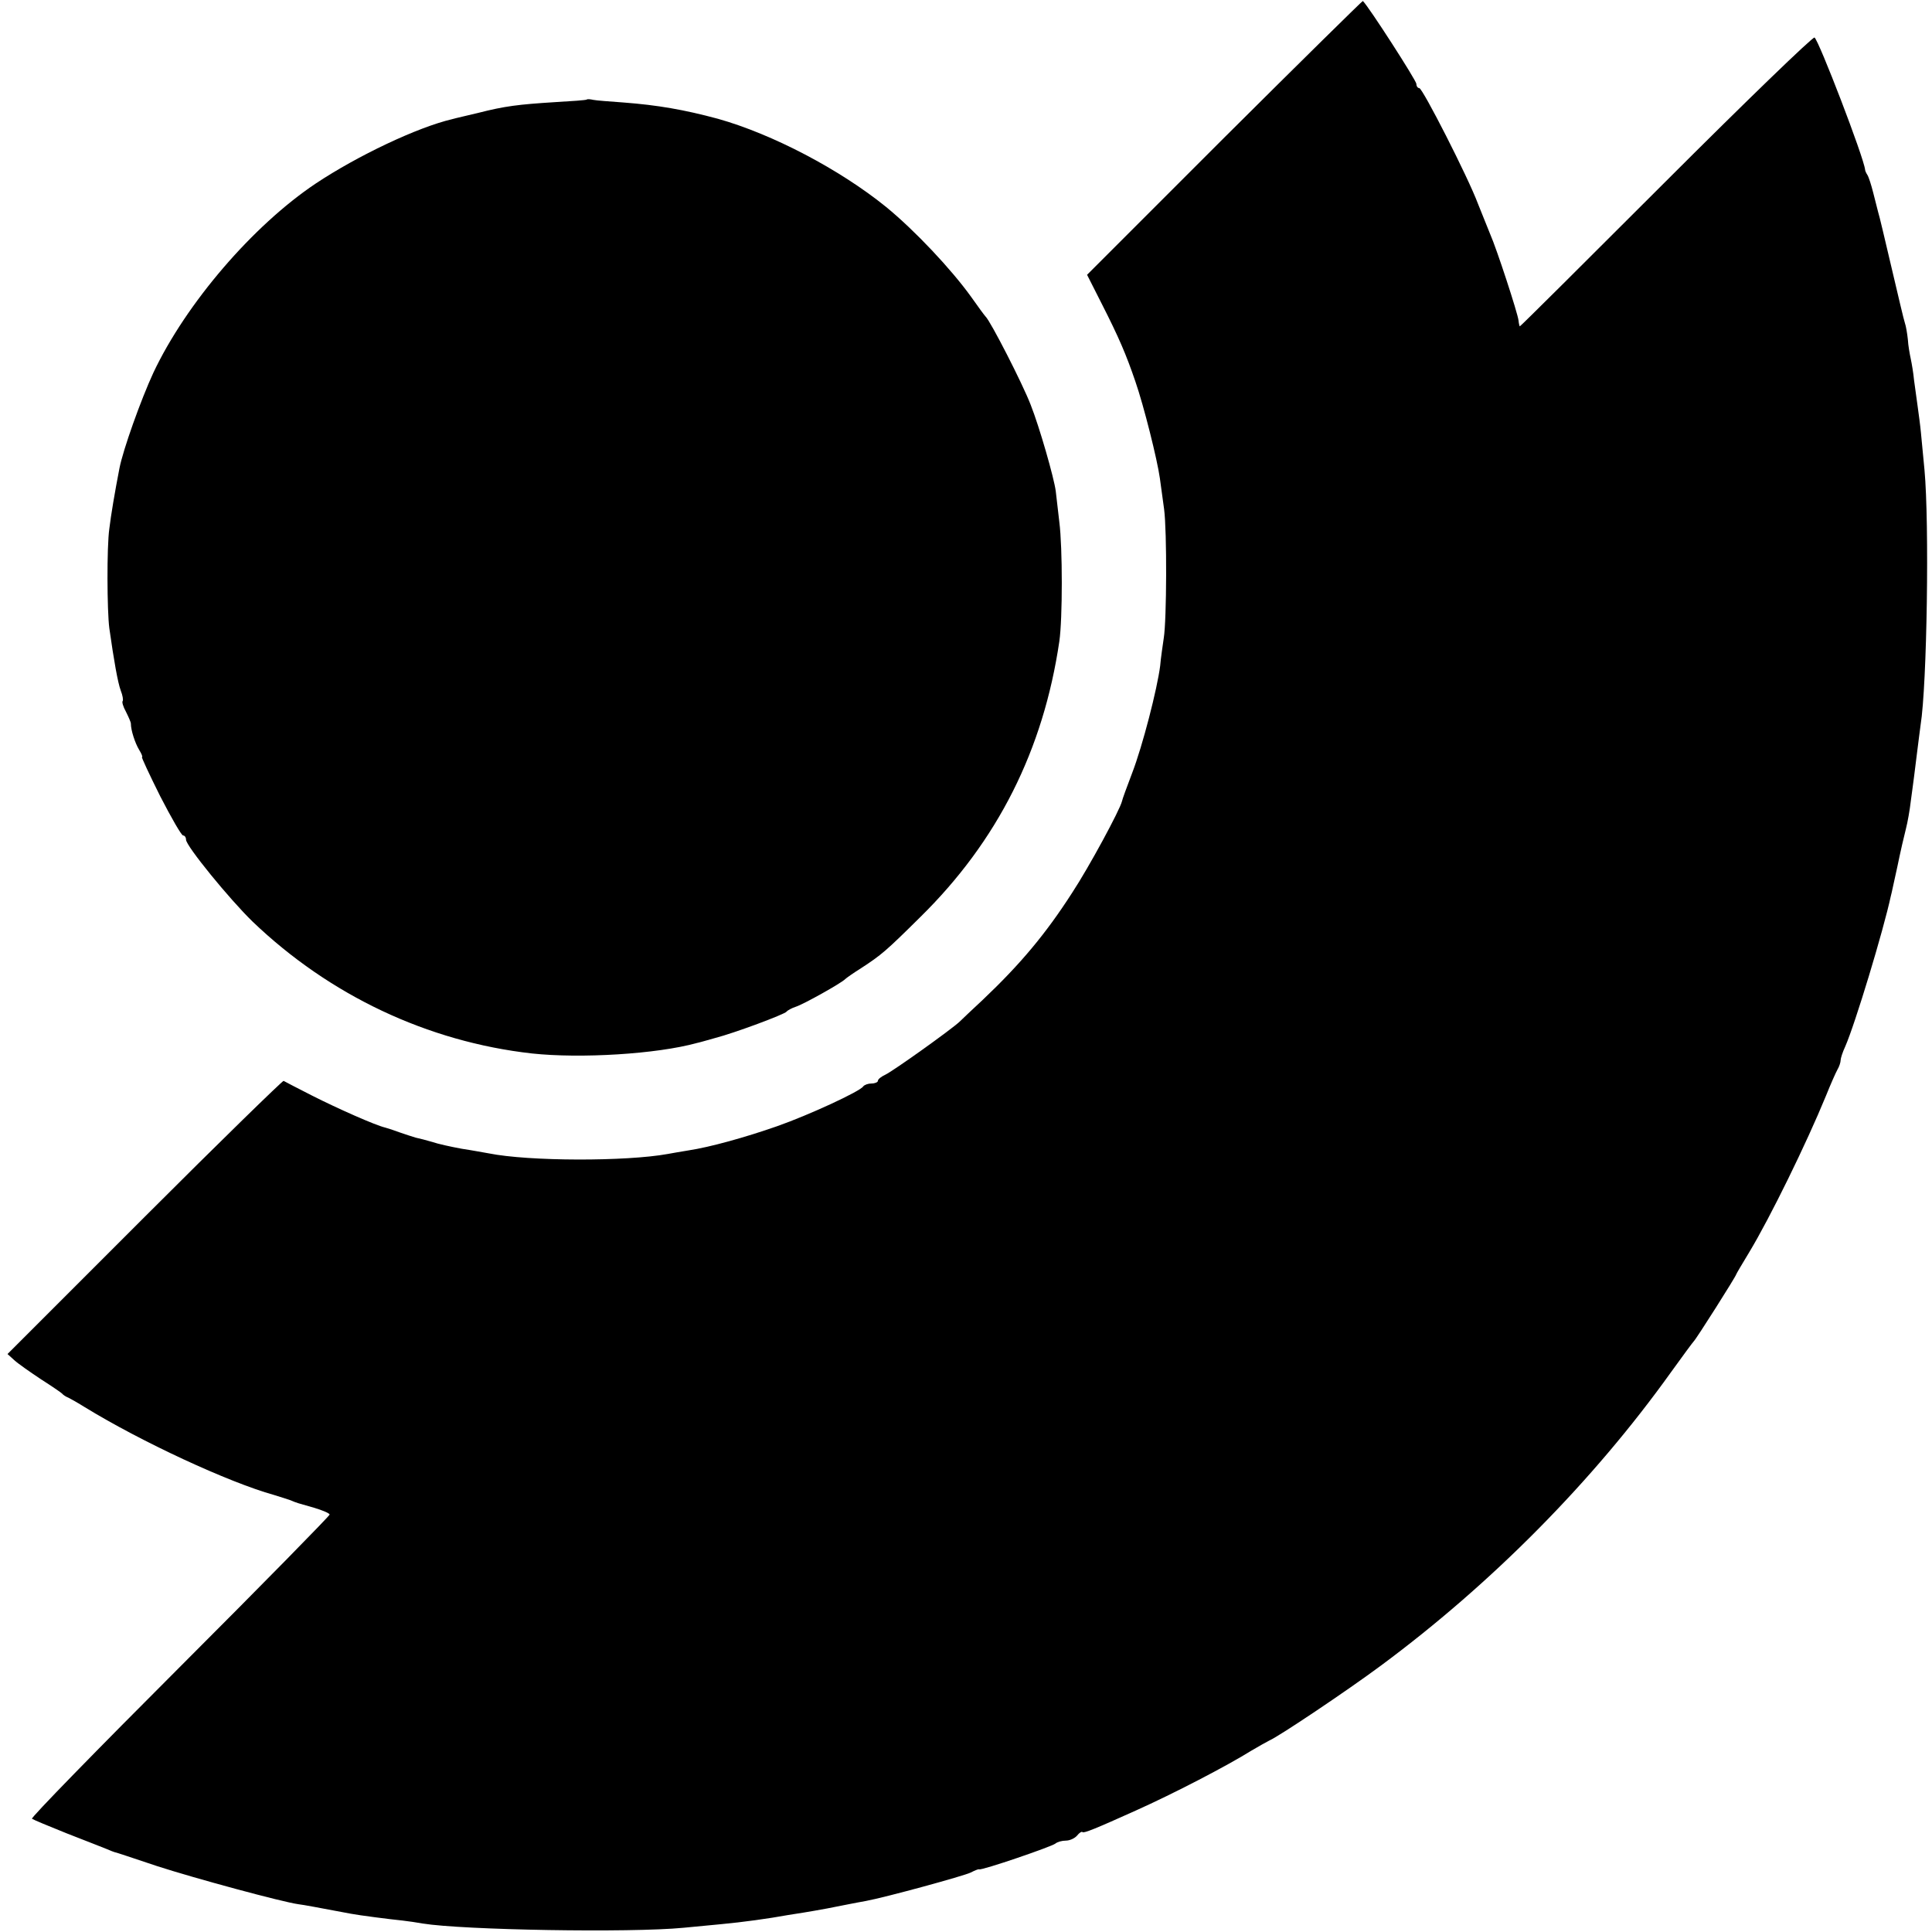 <?xml version="1.0" standalone="no"?>
<!DOCTYPE svg PUBLIC "-//W3C//DTD SVG 20010904//EN"
 "http://www.w3.org/TR/2001/REC-SVG-20010904/DTD/svg10.dtd">
<svg version="1.0" xmlns="http://www.w3.org/2000/svg"
 width="592pt" height="592pt" viewBox="0 0 592 592"
 preserveAspectRatio="xMidYMid meet">
<g transform="translate(0,592) scale(0.1,-0.1)"
fill="#000000" stroke="none">
<path d="M3752 5499 l-421 -421 44 -87 c54 -106 76 -158 104 -240 26 -75 67
-239 75 -296 3 -22 9 -65 13 -95 9 -67 8 -340 -1 -395 -3 -22 -9 -60 -11 -85
-9 -71 -54 -246 -86 -329 -16 -42 -30 -80 -31 -86 -6 -26 -101 -202 -153 -281
-81 -126 -159 -219 -274 -328 -30 -28 -62 -58 -71 -67 -27 -25 -202 -150 -227
-162 -13 -6 -23 -14 -23 -19 0 -4 -9 -8 -19 -8 -11 0 -22 -4 -26 -9 -9 -15
-167 -88 -264 -122 -97 -34 -205 -64 -271 -74 -25 -4 -53 -9 -64 -11 -126 -23
-425 -23 -549 2 -12 2 -49 9 -82 14 -33 6 -74 15 -91 21 -17 5 -40 11 -50 13
-10 3 -32 10 -49 16 -16 6 -37 13 -45 15 -30 7 -145 58 -224 98 -45 23 -84 43
-87 45 -3 1 -195 -186 -426 -417 l-420 -420 21 -19 c12 -11 48 -36 81 -58 33
-21 62 -41 65 -44 3 -4 12 -10 20 -13 8 -4 31 -17 50 -29 173 -106 440 -230
580 -269 19 -6 42 -13 50 -16 21 -9 20 -8 72 -23 27 -8 48 -17 48 -21 0 -4
-207 -215 -460 -468 -253 -253 -457 -462 -452 -464 4 -3 52 -23 107 -45 55
-21 109 -43 120 -47 11 -5 22 -9 25 -10 3 0 62 -20 131 -43 114 -37 383 -110
434 -117 17 -2 53 -9 160 -29 26 -5 119 -17 159 -21 17 -2 45 -6 61 -9 123
-20 636 -29 800 -13 44 4 96 9 115 11 65 6 145 17 205 28 33 5 69 11 80 13 19
3 50 9 105 20 14 3 37 7 53 10 60 11 301 77 321 87 12 6 23 11 26 10 8 -4 224
70 234 79 6 5 20 9 32 9 12 0 27 7 34 15 7 9 15 14 17 11 4 -4 41 11 163 66
116 52 278 136 355 184 22 13 47 27 55 31 30 13 240 154 341 229 339 251 650
565 889 899 36 50 67 92 70 95 7 6 130 200 130 205 0 1 18 32 40 68 64 106
176 335 235 479 14 35 30 71 35 80 6 10 10 23 10 29 0 6 6 25 14 42 30 68 117
355 140 462 2 6 10 46 20 90 9 44 21 96 26 115 5 19 12 58 15 85 4 28 8 61 10
75 2 14 6 50 10 80 4 30 8 65 10 78 20 124 27 620 12 782 -4 41 -9 93 -11 115
-2 22 -7 58 -10 80 -3 22 -8 58 -11 80 -2 22 -7 51 -10 65 -3 14 -8 41 -9 60
-2 19 -6 42 -9 50 -3 8 -21 85 -41 170 -20 85 -38 162 -41 170 -2 8 -9 35 -15
59 -6 24 -14 49 -18 55 -4 6 -7 13 -7 16 -4 38 -142 397 -155 405 -5 3 -210
-195 -455 -440 -245 -245 -446 -445 -448 -445 -1 0 -3 8 -4 18 -2 21 -67 220
-87 265 -7 18 -24 59 -37 92 -31 83 -170 355 -180 355 -5 0 -9 6 -9 13 0 10
-146 237 -164 254 -1 1 -192 -187 -424 -418z"/>
<path d="M1798 5615 c-2 -2 -46 -5 -98 -8 -111 -7 -153 -12 -235 -33 -33 -8
-69 -16 -79 -19 -107 -25 -290 -112 -418 -197 -193 -129 -398 -368 -498 -580
-38 -82 -93 -236 -104 -293 -14 -72 -26 -143 -31 -185 -8 -56 -7 -252 0 -305
14 -99 26 -167 35 -191 6 -15 8 -29 6 -32 -3 -2 1 -17 10 -33 8 -16 15 -32 15
-36 0 -21 13 -60 25 -80 8 -13 12 -23 9 -23 -2 0 23 -54 56 -120 34 -66 65
-120 70 -120 5 0 9 -6 9 -13 0 -19 133 -182 204 -251 236 -226 536 -368 856
-404 149 -16 382 -2 505 32 6 1 30 8 55 15 62 16 214 73 220 81 3 4 16 11 28
15 23 7 141 73 152 85 3 3 24 18 48 33 63 41 77 53 182 157 237 233 377 512
426 845 10 69 10 287 0 365 -4 36 -9 79 -11 95 -5 40 -50 197 -77 265 -25 65
-123 256 -138 270 -3 3 -23 30 -44 60 -61 85 -173 204 -261 276 -142 115 -348
223 -515 270 -104 28 -185 42 -290 50 -41 3 -83 6 -92 8 -9 2 -18 3 -20 1z"/>
</g>
</svg>
